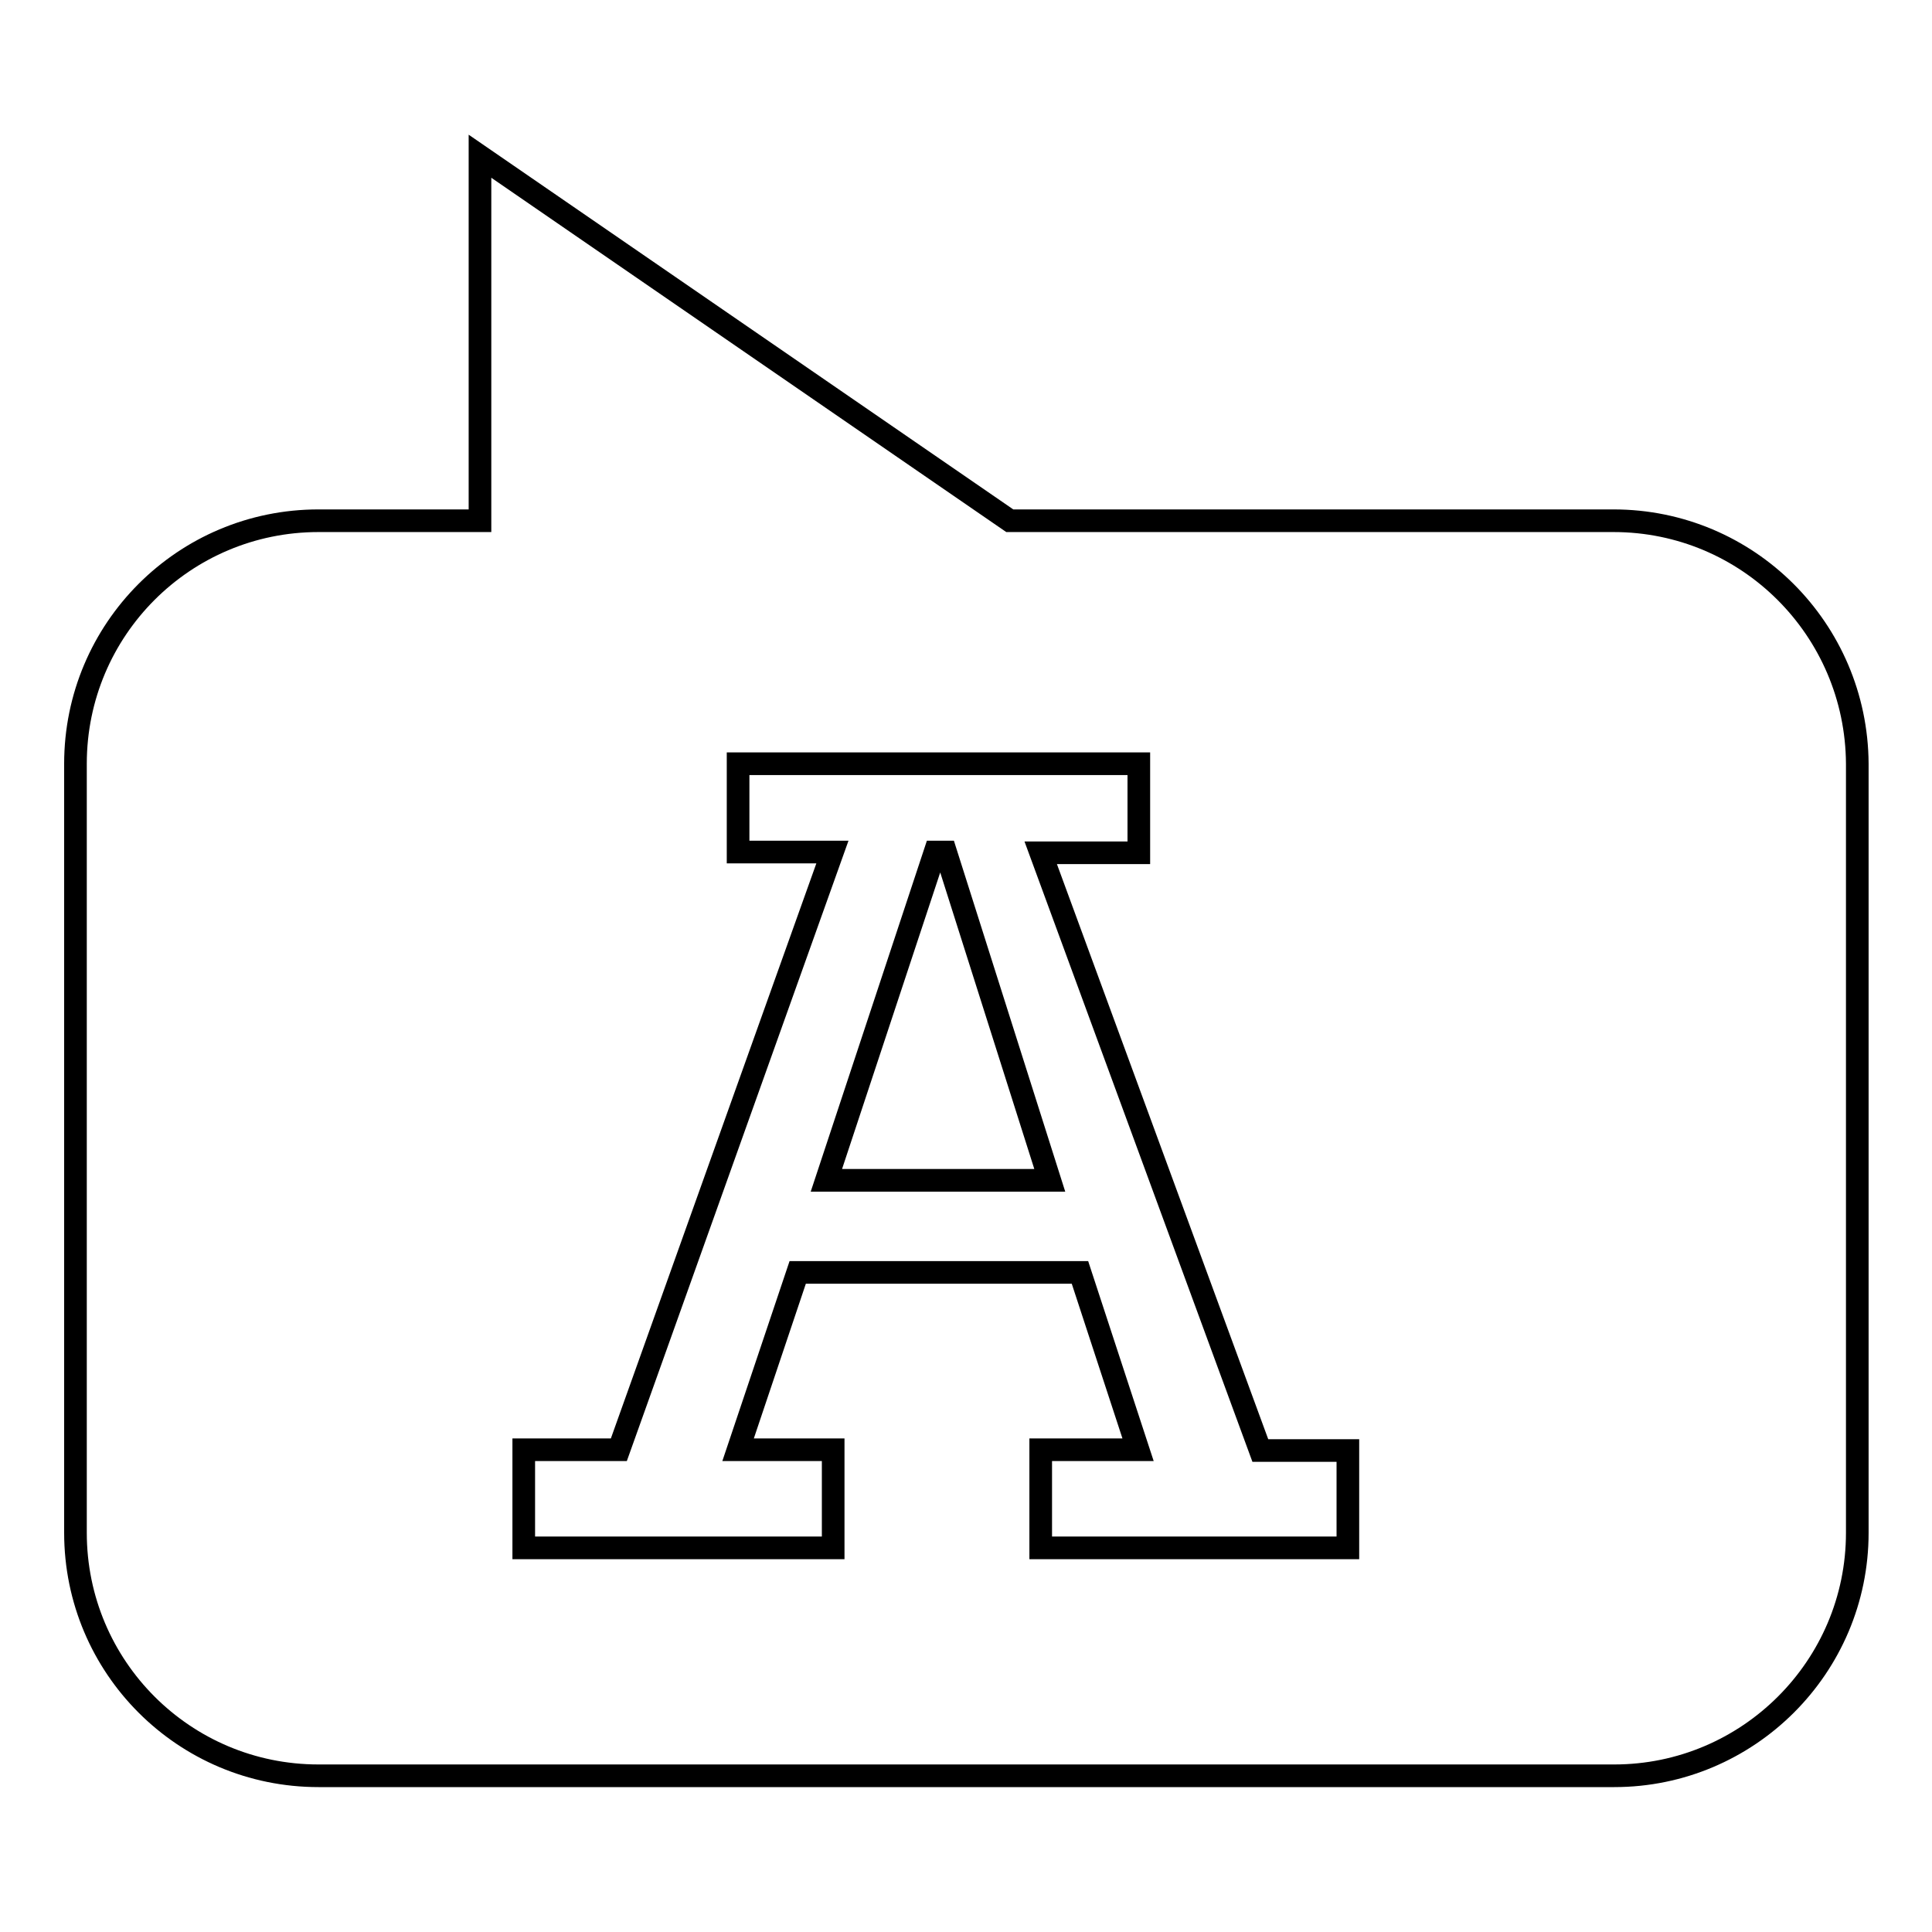 <?xml version="1.0" encoding="utf-8"?>
<!-- Svg Vector Icons : http://www.onlinewebfonts.com/icon -->
<!DOCTYPE svg PUBLIC "-//W3C//DTD SVG 1.1//EN" "http://www.w3.org/Graphics/SVG/1.1/DTD/svg11.dtd">
<svg version="1.1" xmlns="http://www.w3.org/2000/svg" xmlns:xlink="http://www.w3.org/1999/xlink" x="0px" y="0px" viewBox="0 0 256 256" enable-background="new 0 0 256 256" xml:space="preserve">
<g><g><path stroke-width="3" fill-opacity="0" stroke="#000000"  d="M123.9,112.9l-14.4,43.5h29.6l-13.8-43.5H123.9z M213.8,69h-80L63.6,20.7V69H42.2C24.4,69,10,83.4,10,101.2v101.9c0,17.8,14.4,32.2,32.2,32.2h171.7c17.7,0,32.2-14.4,32.2-32.2V101.2C246,83.4,231.6,69,213.8,69z M178.6,205.1h-40.7v-13h12.9l-7.7-23.5h-37.4l-7.9,23.5h12.6v13H69.4v-13H82l28.3-79.2H97.8v-11.7h53.1V113h-13l29.1,79.2h11.6L178.6,205.1L178.6,205.1z"/></g></g>
</svg>